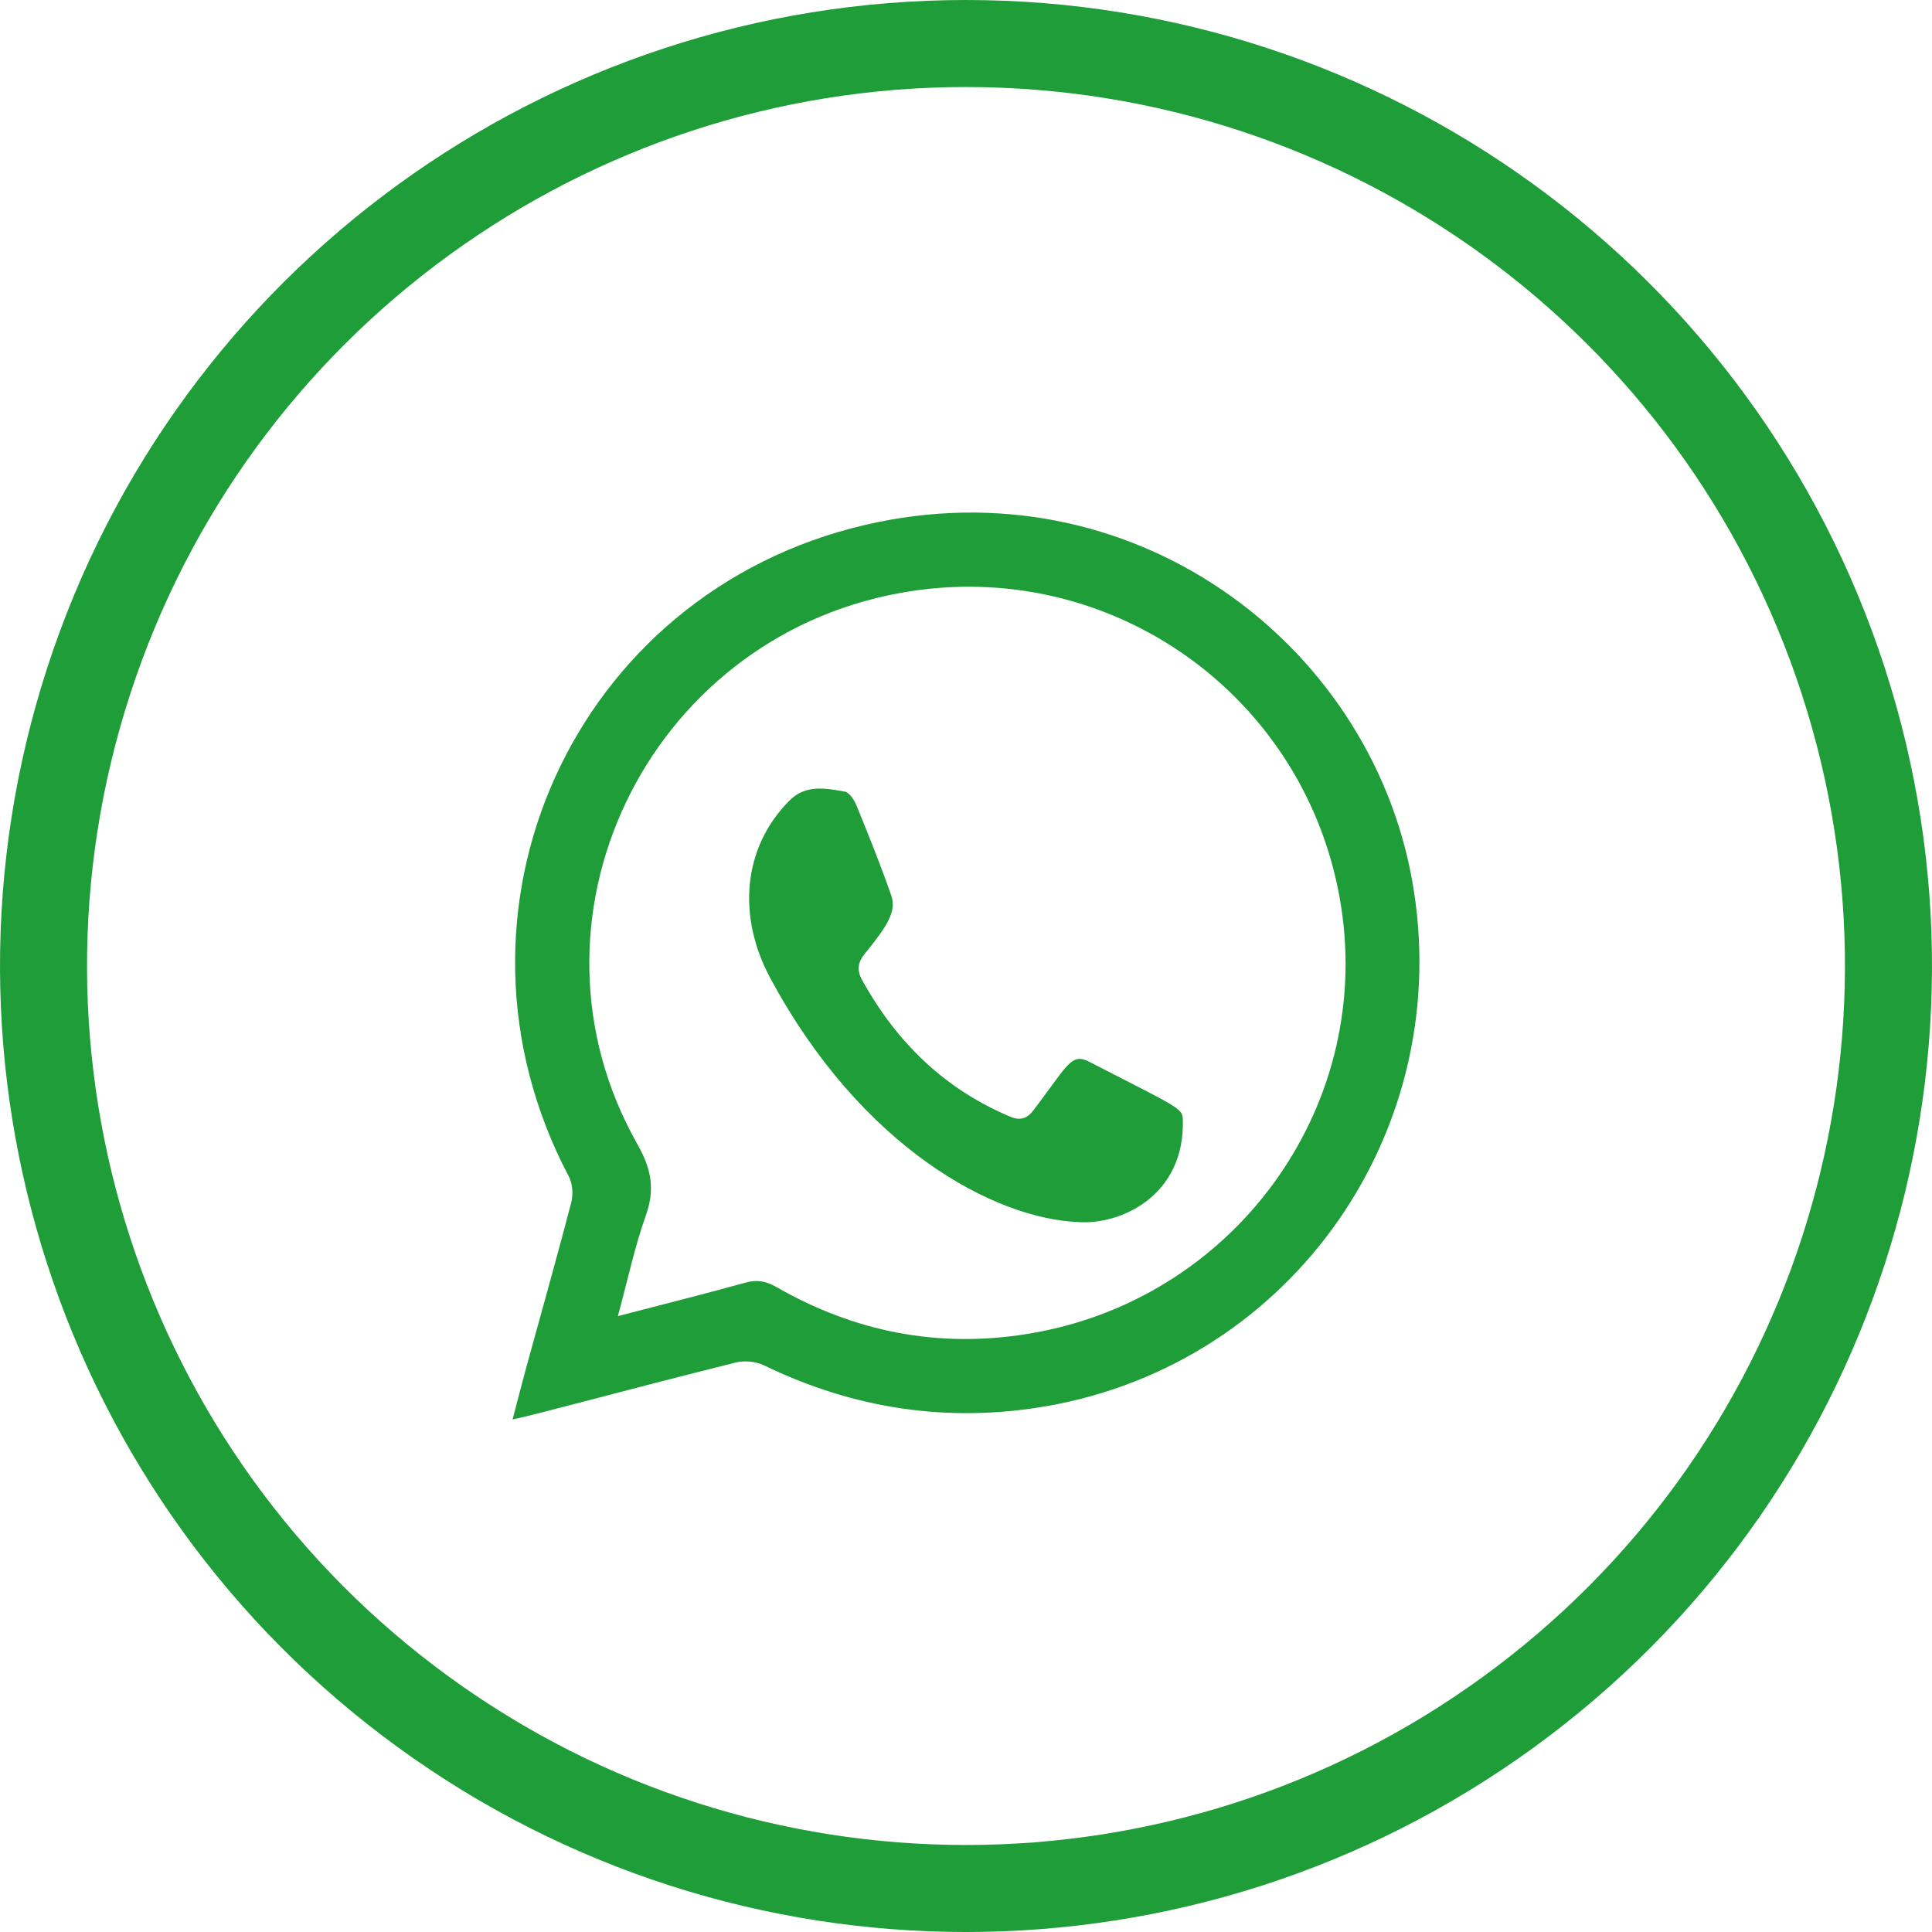 <?xml version="1.0" encoding="UTF-8"?>
<svg width="49px" height="49px" viewBox="0 0 49 49" version="1.1" xmlns="http://www.w3.org/2000/svg" xmlns:xlink="http://www.w3.org/1999/xlink">
    <!-- Generator: Sketch 46.1 (44463) - http://www.bohemiancoding.com/sketch -->
    <title>Group</title>
    <desc>Created with Sketch.</desc>
    <defs></defs>
    <g id="Blog---detail" stroke="none" stroke-width="1" fill="none" fill-rule="evenodd">
        <g id="Desktop---Blog---detail" transform="translate(-1005, -1170)" fill="#1F9D38">
            <g id="Social" transform="translate(849, 1052)">
                <g id="Icons" transform="translate(0, 42)">
                    <g id="Group" transform="translate(156, 76)">
                        <path d="M24.5,2.207 C14.843,2.207 6.284,8.426 3.3,17.611 C0.316,26.795 3.584,36.858 11.398,42.534 C19.21,48.213 29.789,48.213 37.602,42.534 C45.415,36.858 48.684,26.795 45.7,17.611 C42.716,8.426 34.157,2.207 24.5,2.207 M47.799,16.928 C51.079,27.023 47.486,38.082 38.899,44.321 C30.313,50.56 18.687,50.56 10.1,44.321 C1.514,38.082 -2.079,27.023 1.201,16.928 C4.481,6.833 13.887,0 24.5,0 C35.113,0 44.519,6.833 47.799,16.928" id="Fill-26"></path>
                        <path d="M15.671,33.38 C16.814,33.082 17.865,32.82 18.908,32.53 C19.204,32.449 19.43,32.492 19.691,32.642 C21.666,33.775 23.781,34.197 26.042,33.834 C31.247,33.005 34.812,28.16 34.016,23.003 C33.19,17.656 28.15,14.068 22.824,15.04 C16.381,16.216 12.961,23.36 16.165,29.018 C16.52,29.645 16.618,30.162 16.379,30.829 C16.095,31.63 15.919,32.468 15.671,33.38 M13,36 C13.13,35.501 13.242,35.069 13.359,34.64 C13.739,33.256 14.128,31.879 14.49,30.492 C14.542,30.288 14.521,30.012 14.422,29.829 C10.894,23.137 14.535,15.042 21.938,13.314 C28.661,11.745 34.706,16.258 35.809,22.296 C36.957,28.592 32.817,34.572 26.536,35.665 C24.04,36.095 21.653,35.732 19.375,34.627 C19.172,34.53 18.885,34.502 18.67,34.554 C15.632,35.313 13.613,35.878 13,36" id="Fill-28"></path>
                        <path d="M27.347,30.994 C25.223,30.911 21.843,29.111 19.527,24.789 C18.705,23.252 18.824,21.501 20.028,20.299 C20.436,19.89 20.946,19.992 21.424,20.077 C21.542,20.096 21.664,20.289 21.724,20.432 C22.032,21.186 22.336,21.942 22.605,22.713 C22.747,23.124 22.486,23.506 21.936,24.185 C21.76,24.399 21.725,24.6 21.861,24.847 C22.752,26.469 23.997,27.642 25.634,28.327 C25.875,28.427 26.055,28.365 26.207,28.164 C27.075,27.026 27.163,26.693 27.62,26.926 C29.817,28.056 29.988,28.103 29.998,28.369 C30.073,30.358 28.375,31.075 27.347,30.994" id="Fill-30"></path>
                    </g>
                </g>
            </g>
        </g>
    </g>
</svg>